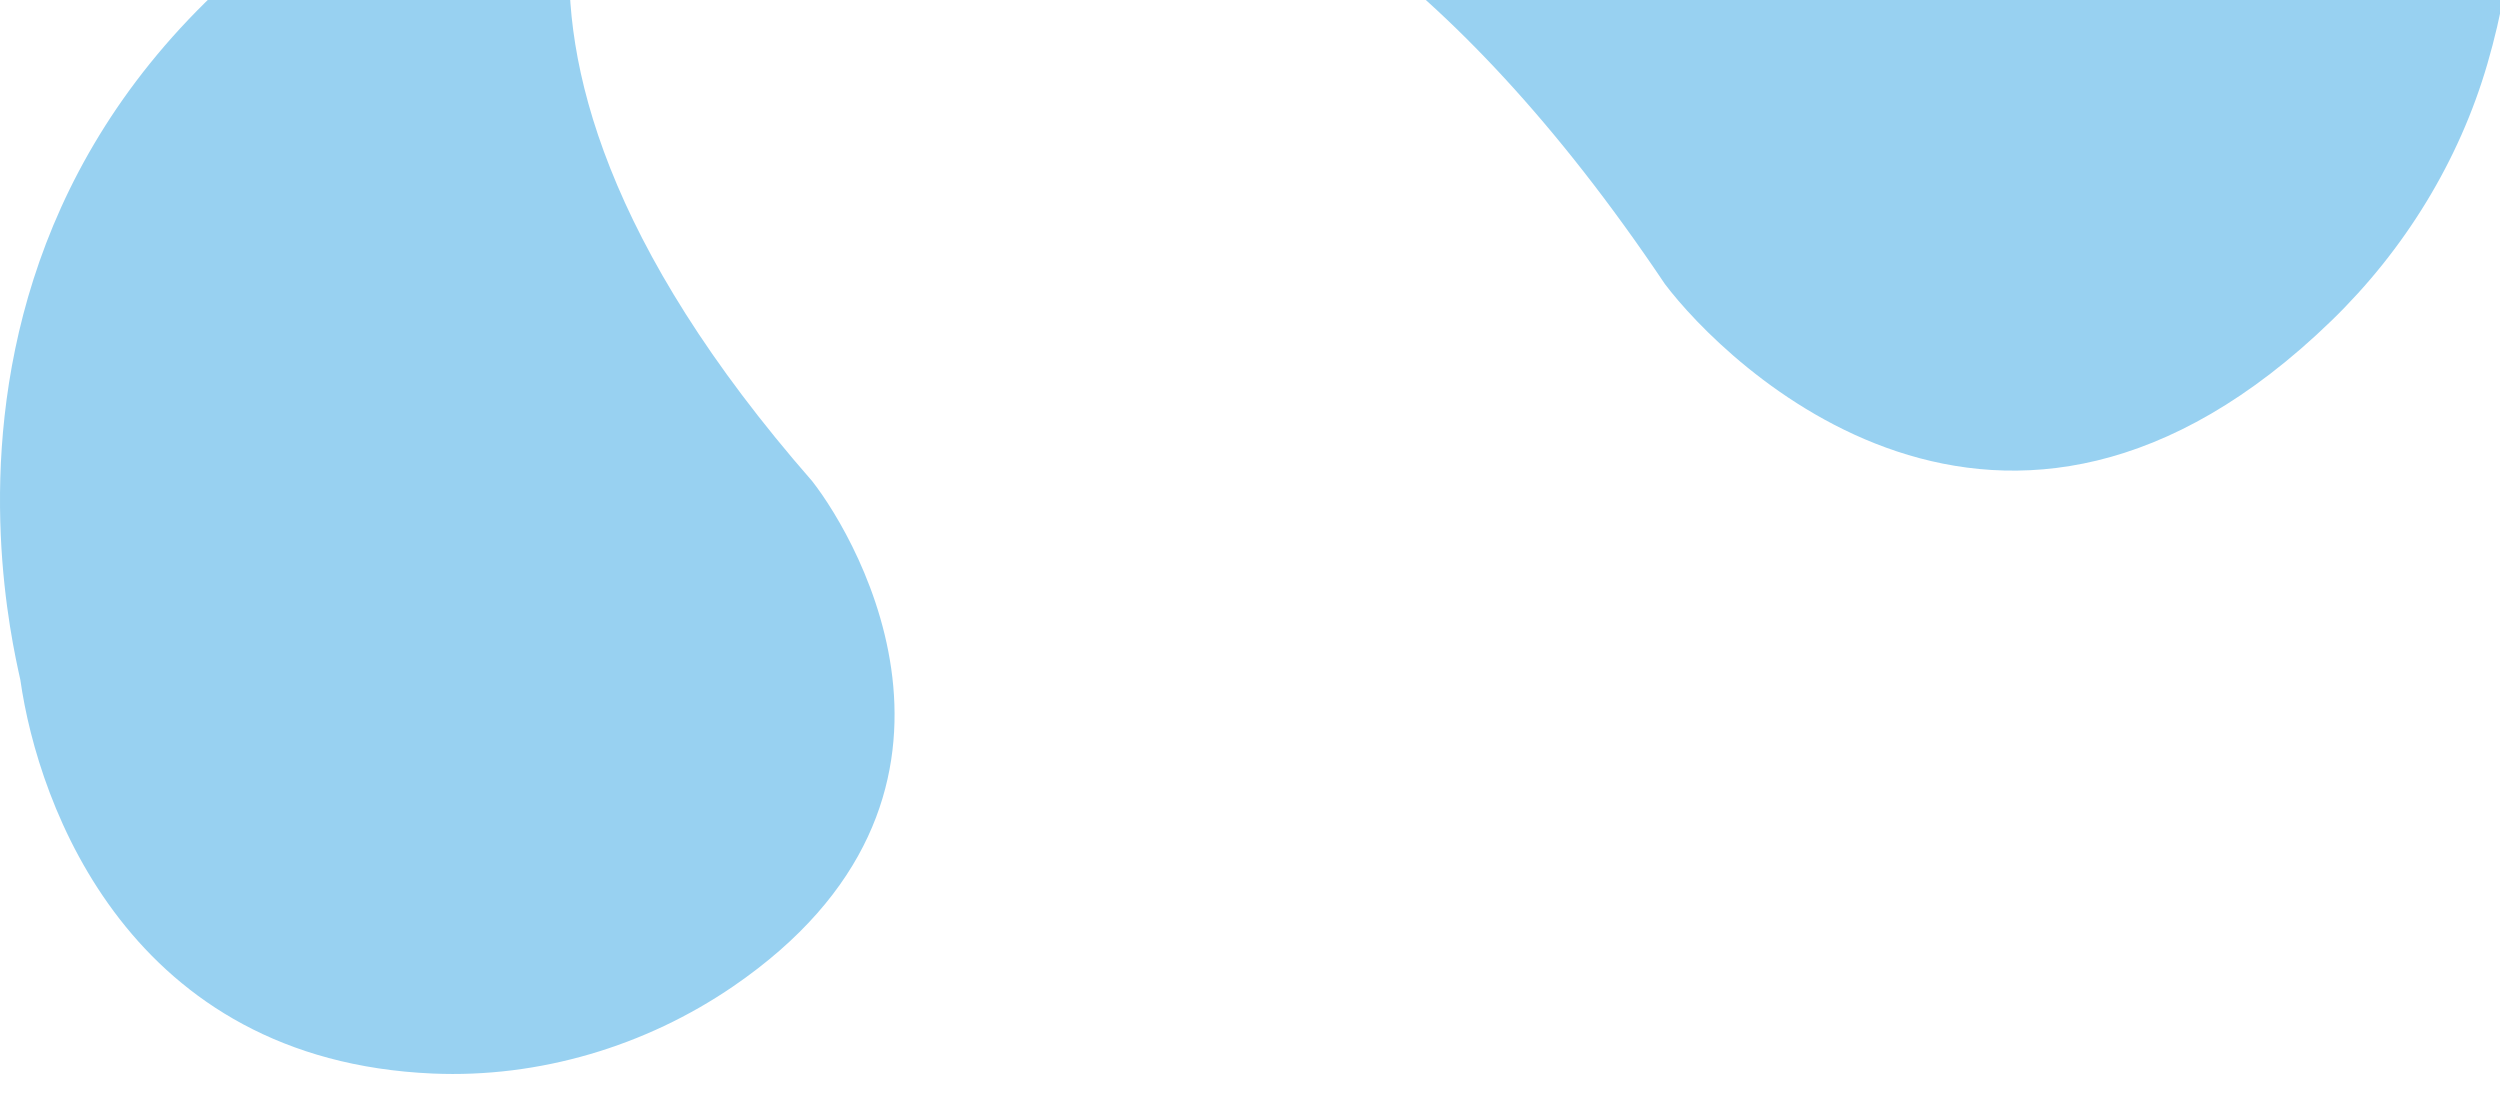 <svg width="540" height="240" viewBox="0 0 540 240" fill="none" xmlns="http://www.w3.org/2000/svg">
<g clip-path="url(#clip0_12553_23871)">
<path d="M-175.821 474.63C-175.821 474.63 -48.374 559.434 206.848 372.621C242.621 346.366 419.066 257.403 505.485 426.594C514.124 443.509 519.504 462.223 520.83 481.17C532.187 643.483 378.345 714.287 303.693 728.269C258.822 739.609 -49.306 822.171 -175.821 474.63Z" fill="#98D1F1"/>
<path d="M184.135 -33.771C184.135 -33.771 265.312 -79.176 359.608 61.335C372.453 78.391 432.575 138.136 503.602 69.262C519.344 53.998 531.187 34.785 537.296 13.726C562.165 -72.003 498.987 -116.259 466.225 -130.214C445.818 -140.815 300.77 -216.978 184.135 -33.771Z" fill="#98D1F1"/>
<path d="M138.071 -52.06C138.071 -52.06 85.887 1.511 175.438 103.939C185.651 116.99 217.604 172.52 158.349 213.067C139.407 226.028 116.387 232.88 93.457 231.886C28.06 229.049 8.265 174.116 4.396 146.861C0.406 128.815 -28.576 0.373 138.071 -52.06Z" fill="#98D1F1"/>
</g>
<defs>
<clipPath id="clip0_12553_23871">
<rect width="540" height="240" fill="white"/>
</clipPath>
</defs>
</svg>
